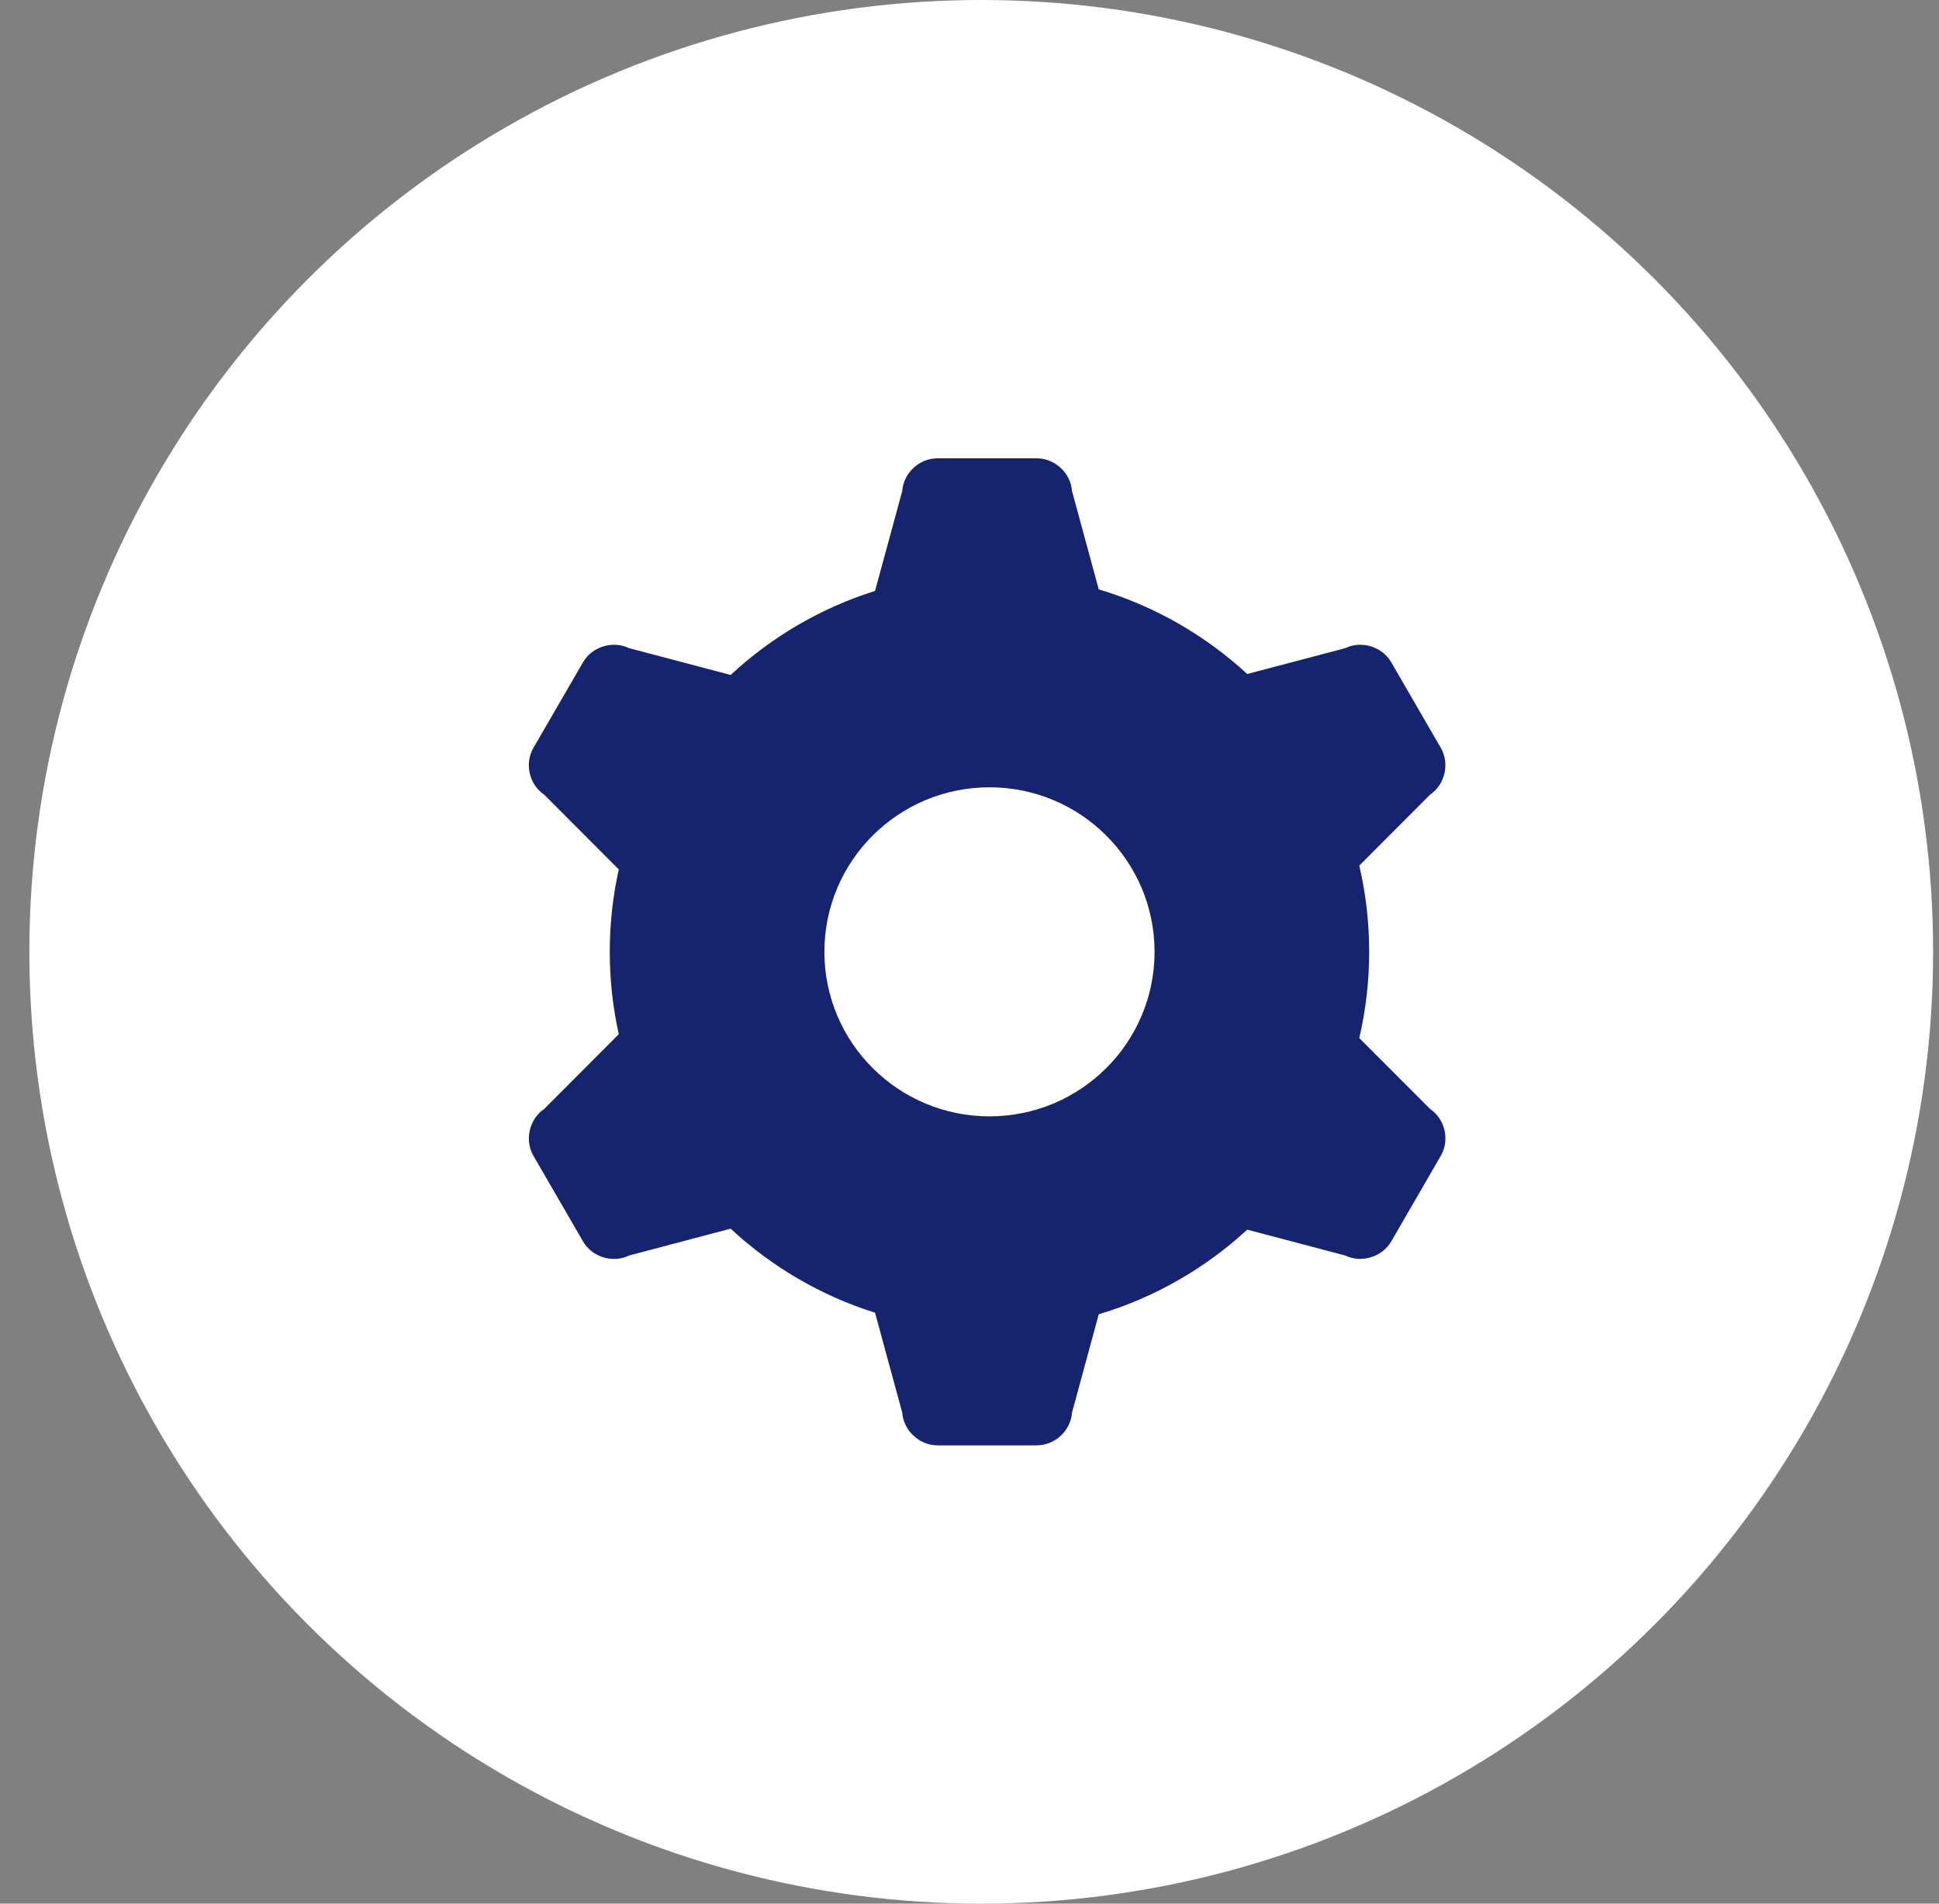 <svg xmlns="http://www.w3.org/2000/svg" width="55" height="54" viewBox="0 0 55 54" fill="none"><rect x="0" y="0" width="55" height="54" fill="#808080" stroke="none"/><circle cx="27.833" cy="27" r="27" fill="white"></circle><path fill-rule="evenodd" clip-rule="evenodd" d="M17.552 24.663C17.385 25.415 17.296 26.197 17.296 27C17.296 27.803 17.385 28.585 17.552 29.337L15.437 31.457C15.012 31.744 14.873 32.341 15.132 32.788L16.536 35.213C16.797 35.662 17.381 35.839 17.845 35.614L20.725 34.853C21.882 35.928 23.276 36.752 24.821 37.237L25.592 40.071C25.629 40.581 26.078 41 26.595 41H29.405C29.926 41 30.371 40.584 30.408 40.071L31.166 37.282C32.756 36.807 34.191 35.975 35.378 34.881L38.155 35.614C38.617 35.837 39.205 35.659 39.464 35.213L40.868 32.787C41.129 32.338 40.99 31.745 40.563 31.457L38.556 29.446C38.74 28.66 38.837 27.841 38.837 27C38.837 26.159 38.74 25.34 38.556 24.554L40.563 22.543C40.988 22.256 41.127 21.659 40.868 21.213L39.464 18.788C39.203 18.338 38.619 18.162 38.155 18.387L35.378 19.119C34.191 18.025 32.756 17.193 31.166 16.718L30.408 13.929C30.371 13.419 29.922 13 29.405 13H26.595C26.074 13 25.629 13.416 25.592 13.929L24.821 16.762C23.276 17.248 21.882 18.072 20.725 19.146L17.845 18.386C17.383 18.163 16.795 18.341 16.537 18.787L15.132 21.212C14.871 21.662 15.01 22.254 15.437 22.543L17.552 24.663ZM28.067 31.667C30.653 31.667 32.749 29.577 32.749 27C32.749 24.423 30.653 22.333 28.067 22.333C25.48 22.333 23.384 24.423 23.384 27C23.384 29.577 25.48 31.667 28.067 31.667Z" fill="#16246F"></path></svg>